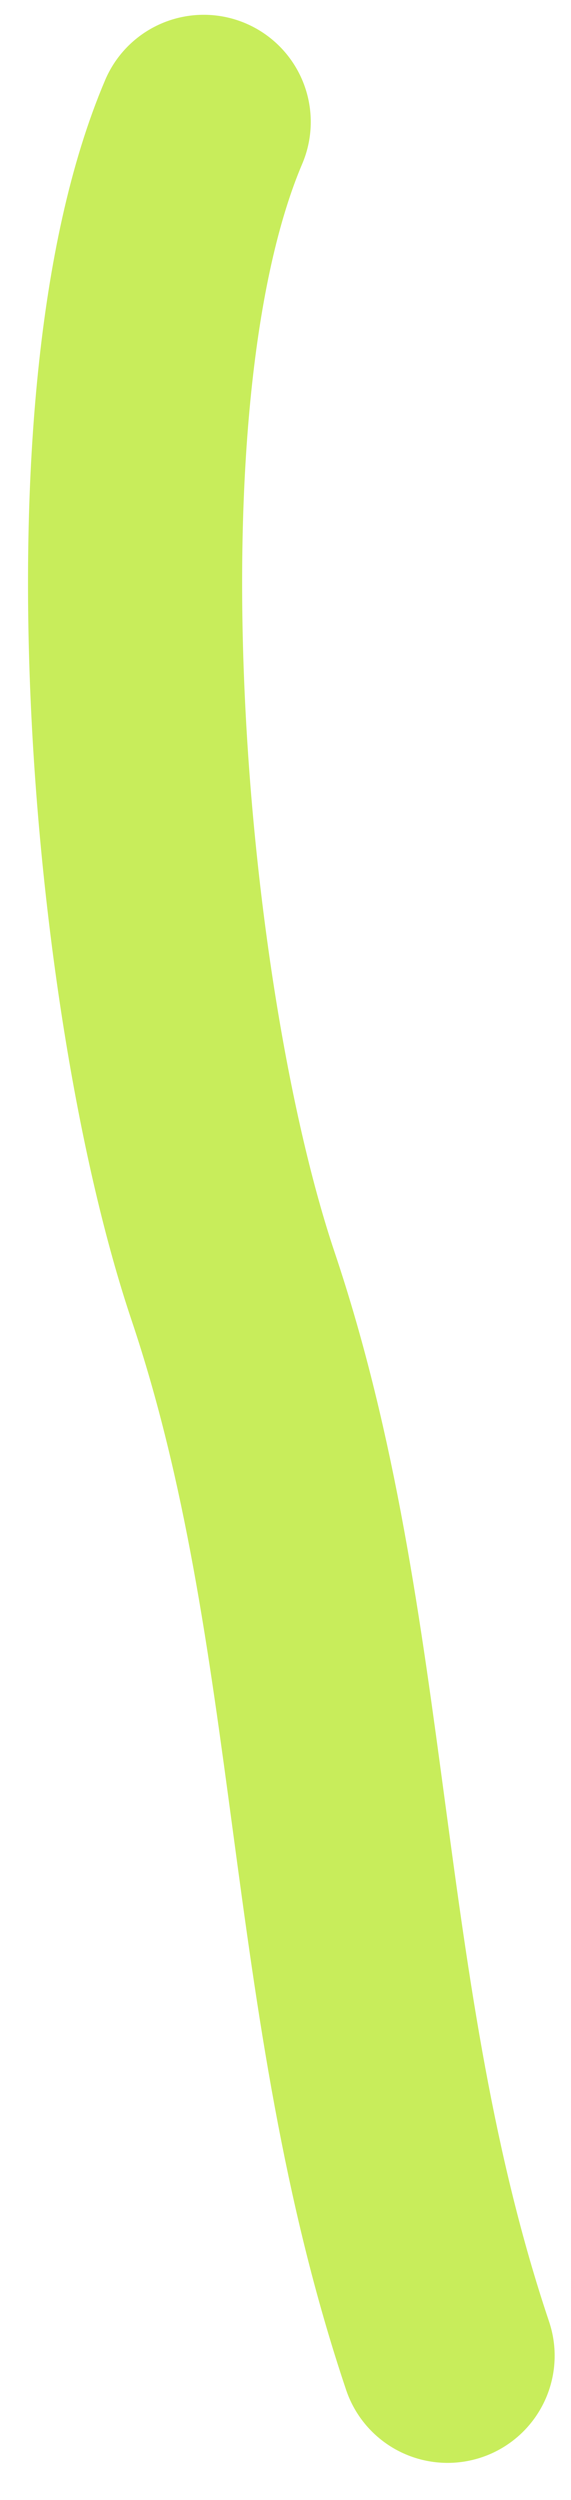 <?xml version="1.0" encoding="UTF-8"?> <svg xmlns="http://www.w3.org/2000/svg" width="8" height="35" viewBox="0 0 8 35" fill="none"> <path d="M2.854 1.707C1.189 5.618 1.923 14.013 3.265 18.006C4.892 22.846 4.596 27.998 6.271 32.982" stroke="#C8ED5B" stroke-width="3" stroke-linecap="round"></path> </svg> 